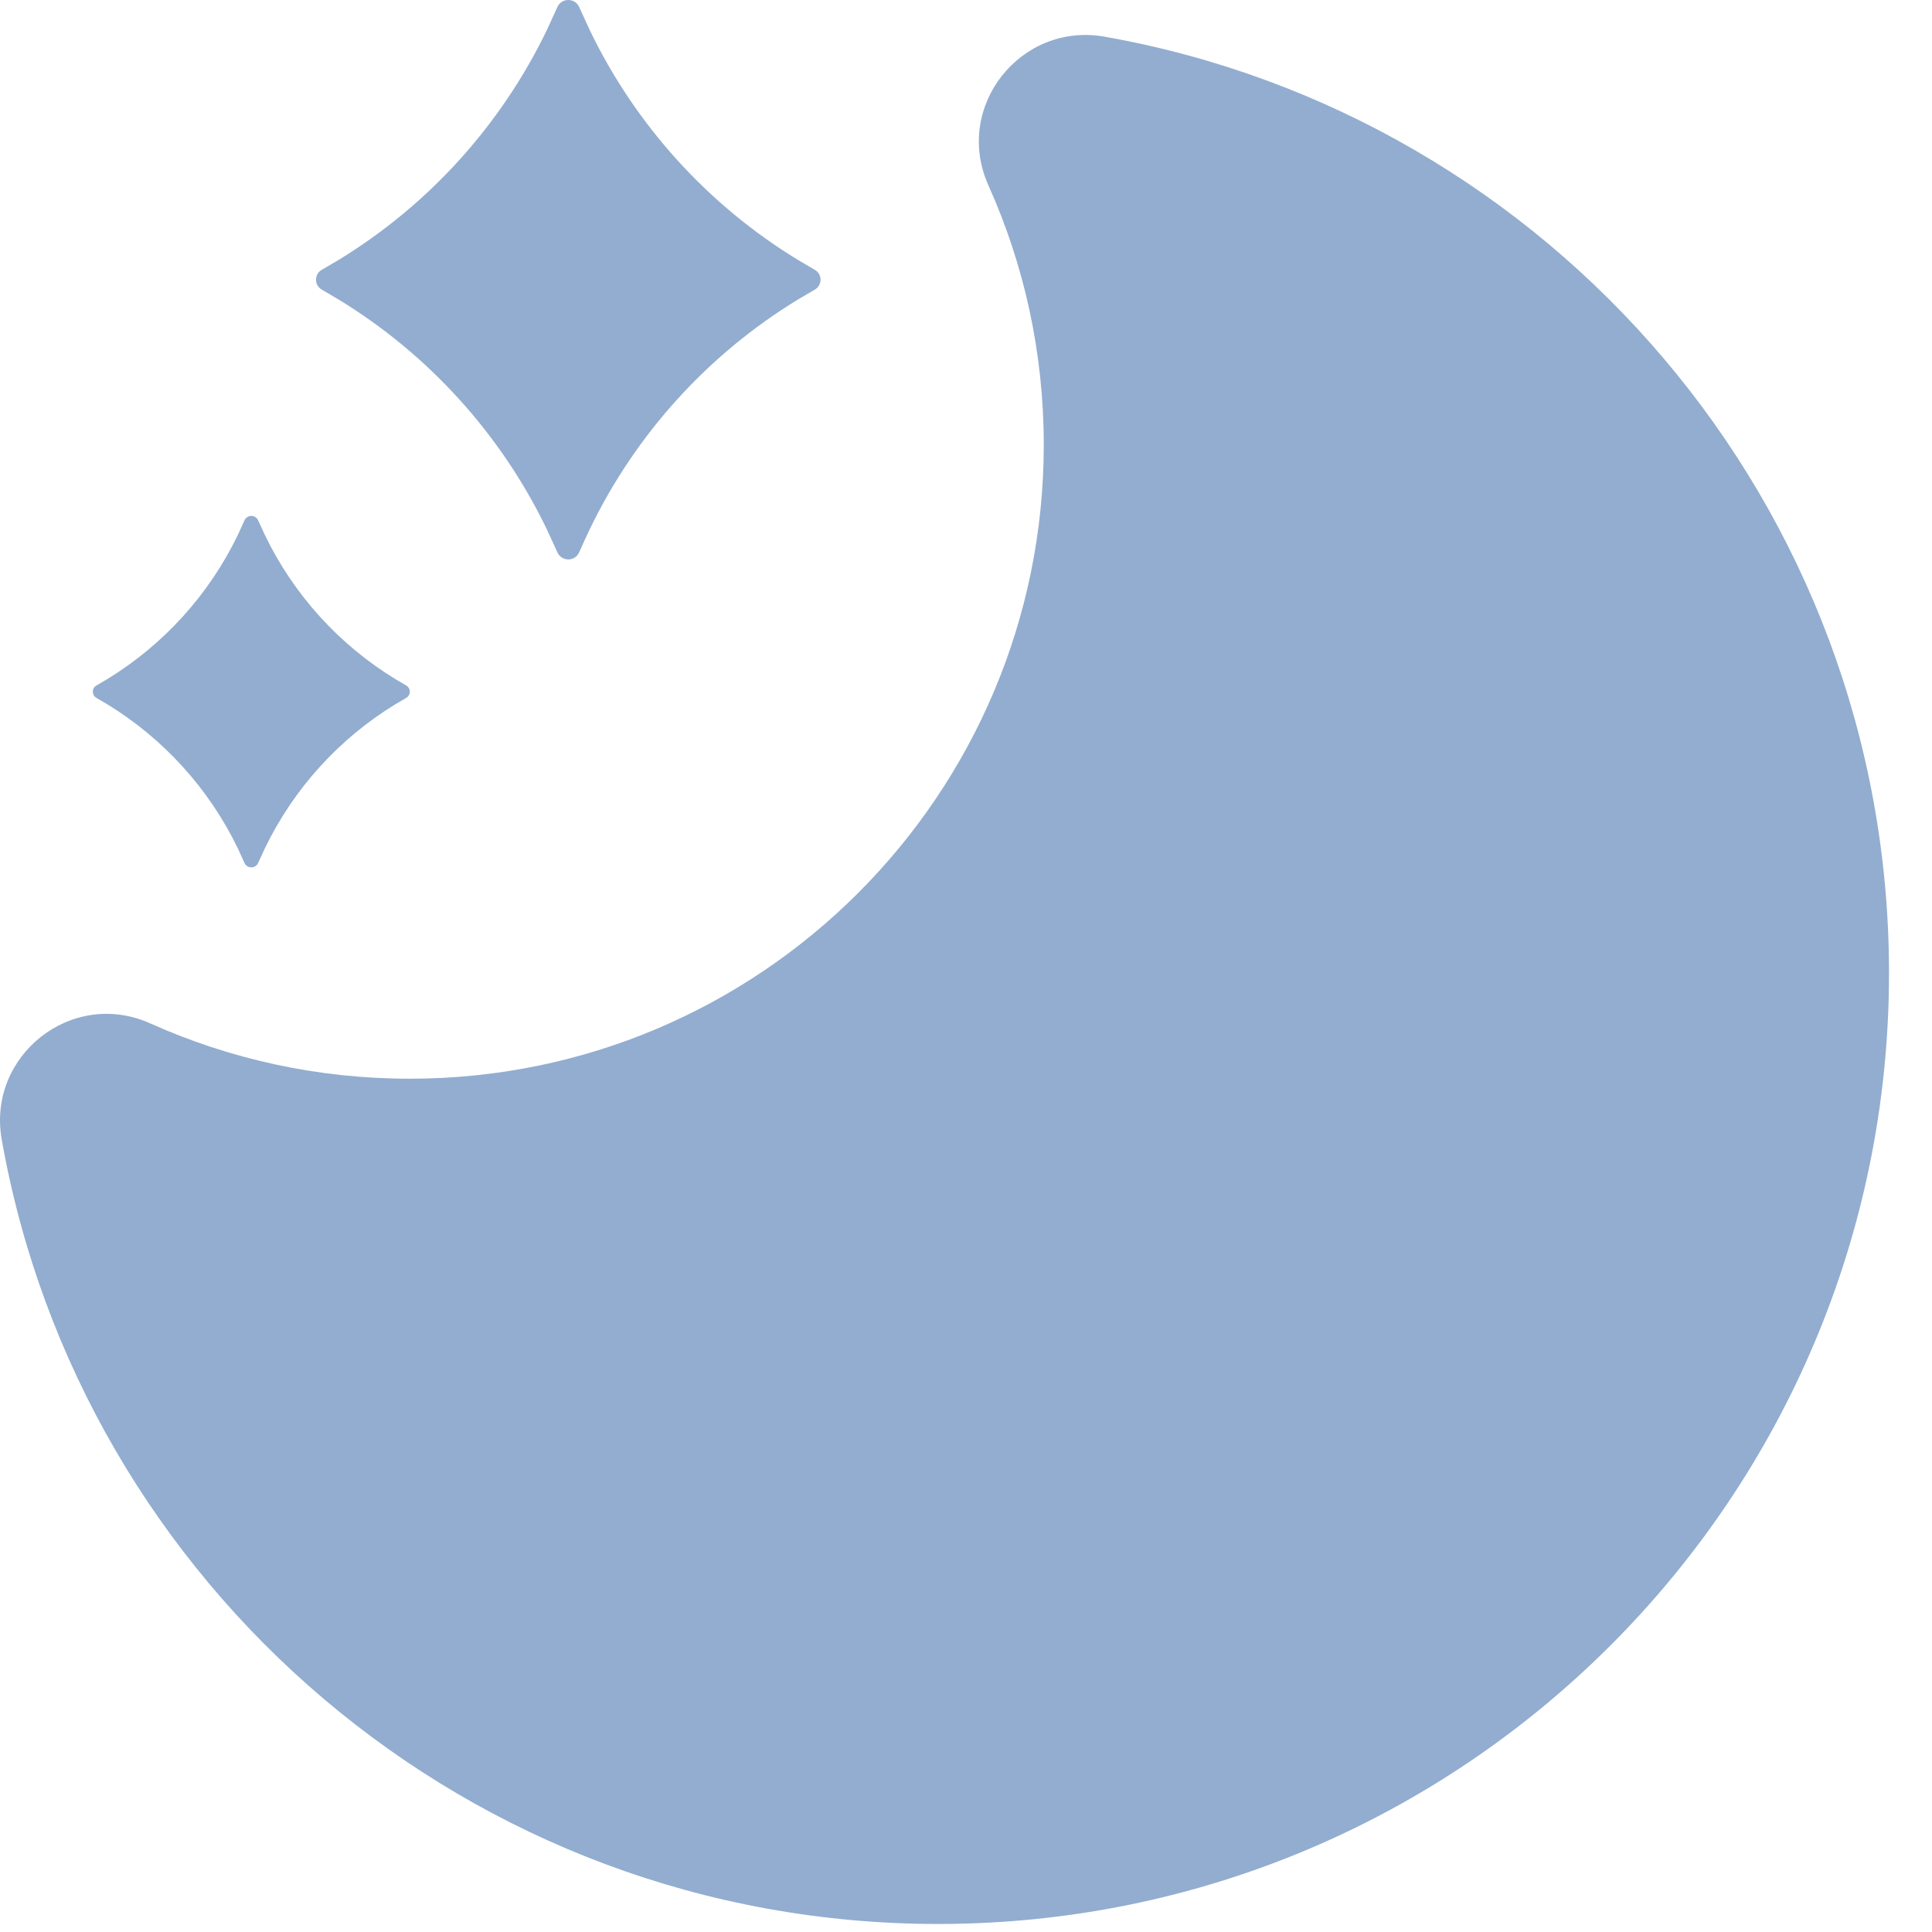 <svg width="32" height="32" viewBox="0 0 32 32" fill="none" xmlns="http://www.w3.org/2000/svg">
<path d="M16.372 3.072C15.785 1.764 16.909 0.363 18.292 0.607C25.677 1.911 31.288 8.357 31.288 16.117C31.288 24.815 24.236 31.867 15.538 31.867C7.778 31.867 1.332 26.257 0.028 18.871C-0.216 17.488 1.185 16.365 2.492 16.952C3.801 17.539 5.254 17.867 6.788 17.867C12.587 17.867 17.288 13.166 17.288 7.367C17.288 5.833 16.96 4.381 16.372 3.072ZM4.276 8.62L4.388 8.863C4.865 9.851 5.617 10.68 6.553 11.251L6.727 11.353C6.808 11.398 6.808 11.514 6.727 11.56L6.553 11.662C5.617 12.233 4.865 13.062 4.388 14.049L4.276 14.293C4.232 14.391 4.093 14.391 4.049 14.293L3.938 14.049C3.46 13.062 2.708 12.233 1.772 11.662L1.598 11.56C1.517 11.514 1.517 11.398 1.598 11.353L1.772 11.251C2.708 10.68 3.46 9.851 3.938 8.863L4.049 8.62C4.093 8.521 4.232 8.521 4.276 8.62ZM9.232 0.117C9.301 -0.039 9.524 -0.039 9.593 0.117L9.771 0.505C10.53 2.077 11.727 3.397 13.218 4.306L13.494 4.468C13.623 4.54 13.623 4.725 13.494 4.798L13.218 4.96C11.727 5.869 10.53 7.188 9.771 8.76C9.709 8.888 9.651 9.018 9.593 9.148C9.524 9.305 9.301 9.305 9.232 9.148L9.054 8.76C8.294 7.188 7.097 5.869 5.607 4.96L5.331 4.798C5.202 4.725 5.202 4.54 5.331 4.468L5.607 4.306C7.097 3.397 8.294 2.077 9.054 0.505L9.232 0.117Z" fill="#92ADCF"/>
</svg>

